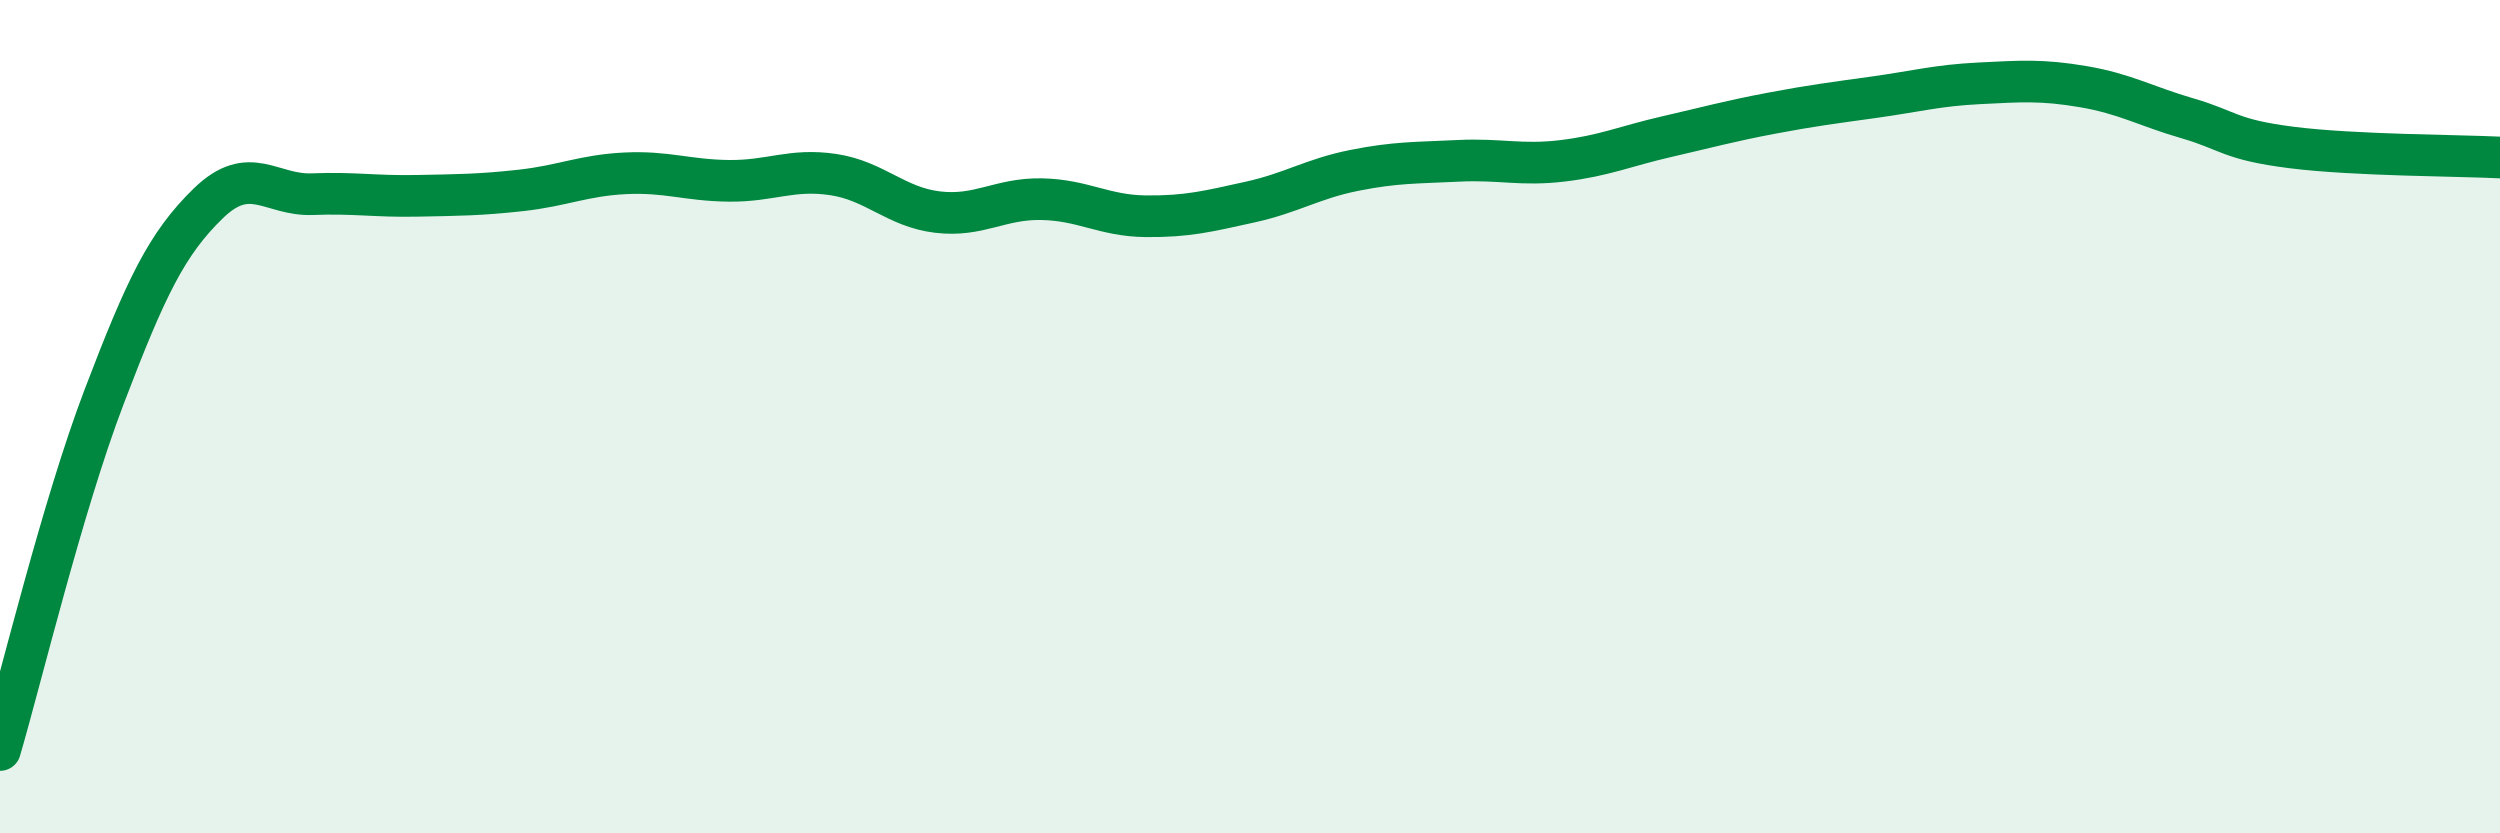 
    <svg width="60" height="20" viewBox="0 0 60 20" xmlns="http://www.w3.org/2000/svg">
      <path
        d="M 0,18 C 0.5,16.3 1.5,12.14 2.5,9.52 C 3.5,6.9 4,5.85 5,4.88 C 6,3.91 6.5,4.7 7.5,4.66 C 8.5,4.62 9,4.72 10,4.7 C 11,4.68 11.5,4.68 12.5,4.57 C 13.5,4.46 14,4.21 15,4.16 C 16,4.11 16.5,4.33 17.5,4.34 C 18.5,4.35 19,4.04 20,4.19 C 21,4.34 21.5,4.97 22.5,5.09 C 23.5,5.21 24,4.76 25,4.78 C 26,4.8 26.5,5.18 27.5,5.19 C 28.5,5.2 29,5.07 30,4.85 C 31,4.63 31.5,4.29 32.5,4.09 C 33.5,3.89 34,3.91 35,3.86 C 36,3.81 36.5,3.98 37.5,3.86 C 38.5,3.74 39,3.51 40,3.28 C 41,3.05 41.5,2.91 42.5,2.72 C 43.5,2.53 44,2.47 45,2.33 C 46,2.19 46.5,2.05 47.5,2 C 48.5,1.95 49,1.91 50,2.08 C 51,2.25 51.5,2.55 52.5,2.84 C 53.5,3.13 53.5,3.35 55,3.54 C 56.5,3.73 59,3.73 60,3.78L60 20L0 20Z"
        fill="#008740"
        opacity="0.1"
        stroke-linecap="round"
        stroke-linejoin="round"
      />
      <path
        d="M 0,18 C 0.5,16.3 1.5,12.14 2.5,9.52 C 3.5,6.9 4,5.85 5,4.88 C 6,3.91 6.5,4.7 7.5,4.66 C 8.5,4.62 9,4.72 10,4.7 C 11,4.68 11.5,4.68 12.5,4.57 C 13.5,4.46 14,4.21 15,4.16 C 16,4.11 16.5,4.33 17.5,4.34 C 18.5,4.35 19,4.04 20,4.19 C 21,4.34 21.5,4.97 22.5,5.09 C 23.5,5.21 24,4.76 25,4.78 C 26,4.8 26.5,5.18 27.5,5.19 C 28.5,5.2 29,5.07 30,4.85 C 31,4.63 31.5,4.29 32.5,4.09 C 33.5,3.89 34,3.91 35,3.86 C 36,3.81 36.5,3.98 37.5,3.86 C 38.5,3.74 39,3.51 40,3.28 C 41,3.05 41.5,2.91 42.5,2.72 C 43.5,2.53 44,2.47 45,2.33 C 46,2.19 46.5,2.05 47.5,2 C 48.5,1.95 49,1.91 50,2.08 C 51,2.25 51.5,2.55 52.5,2.84 C 53.5,3.13 53.5,3.35 55,3.54 C 56.5,3.73 59,3.73 60,3.78"
        stroke="#008740"
        stroke-width="1"
        fill="none"
        stroke-linecap="round"
        stroke-linejoin="round"
      />
    </svg>
  